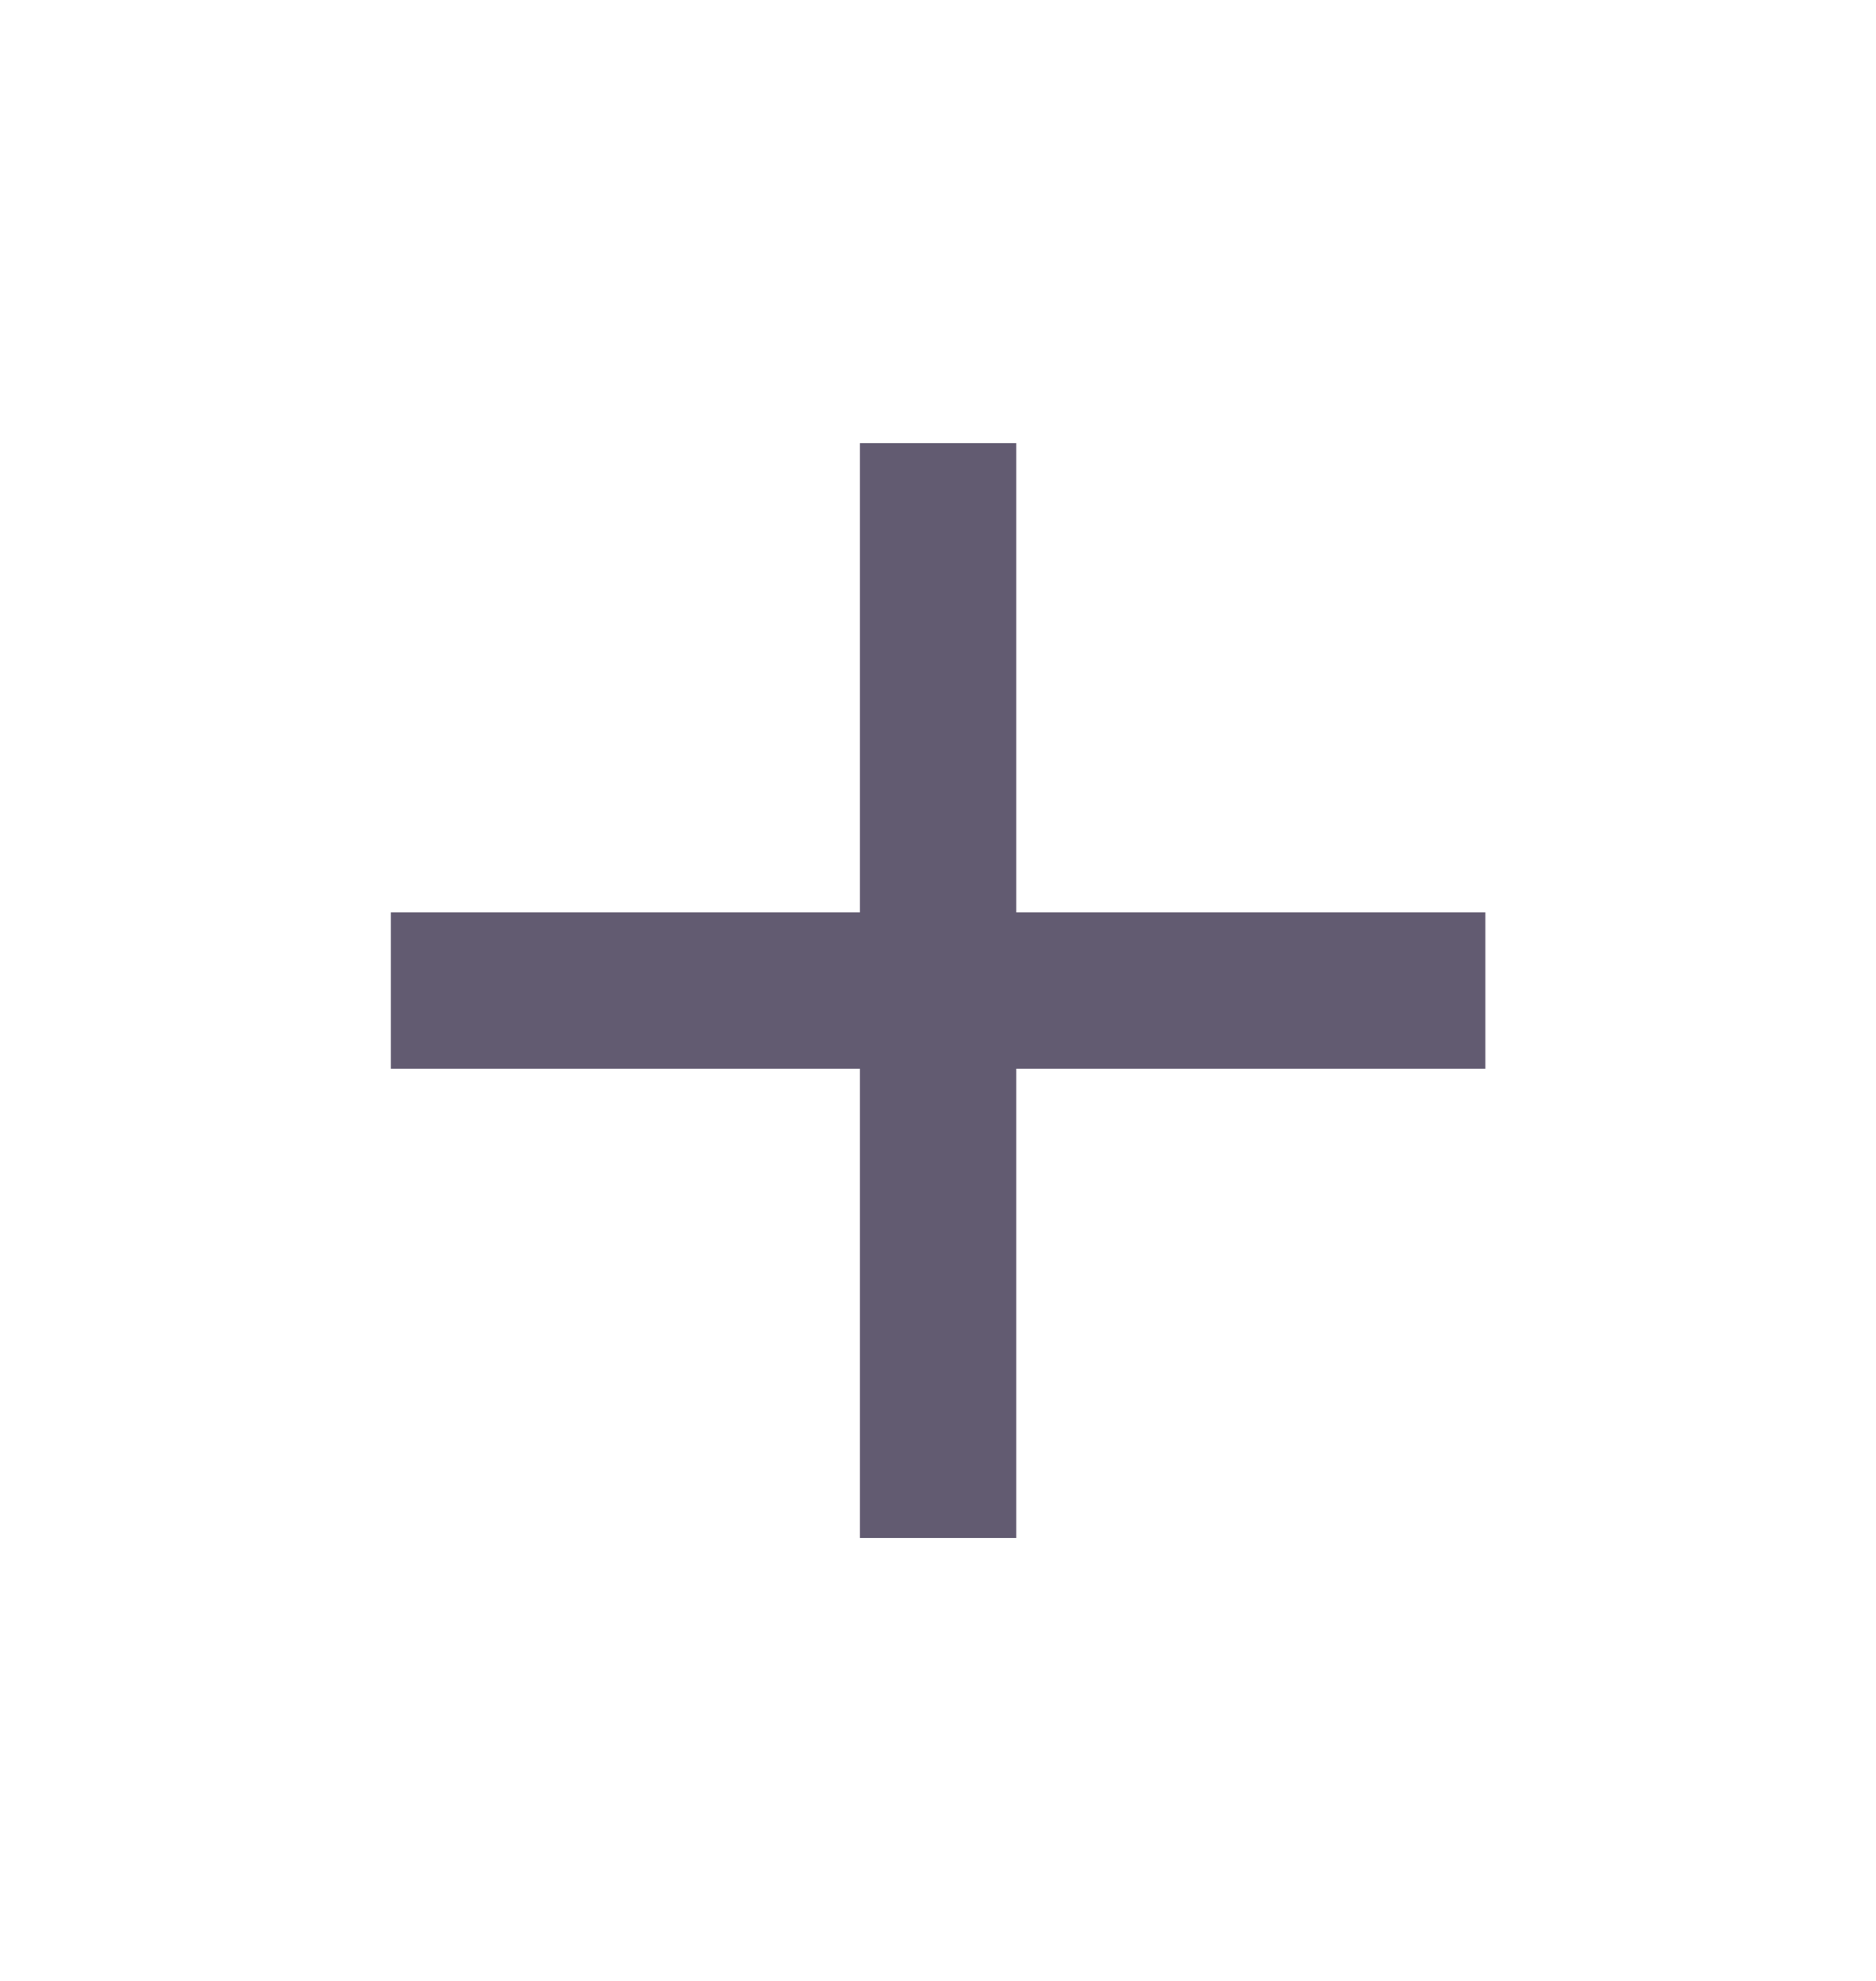 <?xml version="1.0" encoding="UTF-8"?>
<svg xmlns="http://www.w3.org/2000/svg" width="18" height="19" viewBox="0 0 18 19" fill="none"><path d="M9.001 4.25V14.752" stroke="#625B71" stroke-width="1.5" stroke-linejoin="round"/><path d="M14.252 9.501H3.75" stroke="#625B71" stroke-width="1.5" stroke-linejoin="round"/></svg>

